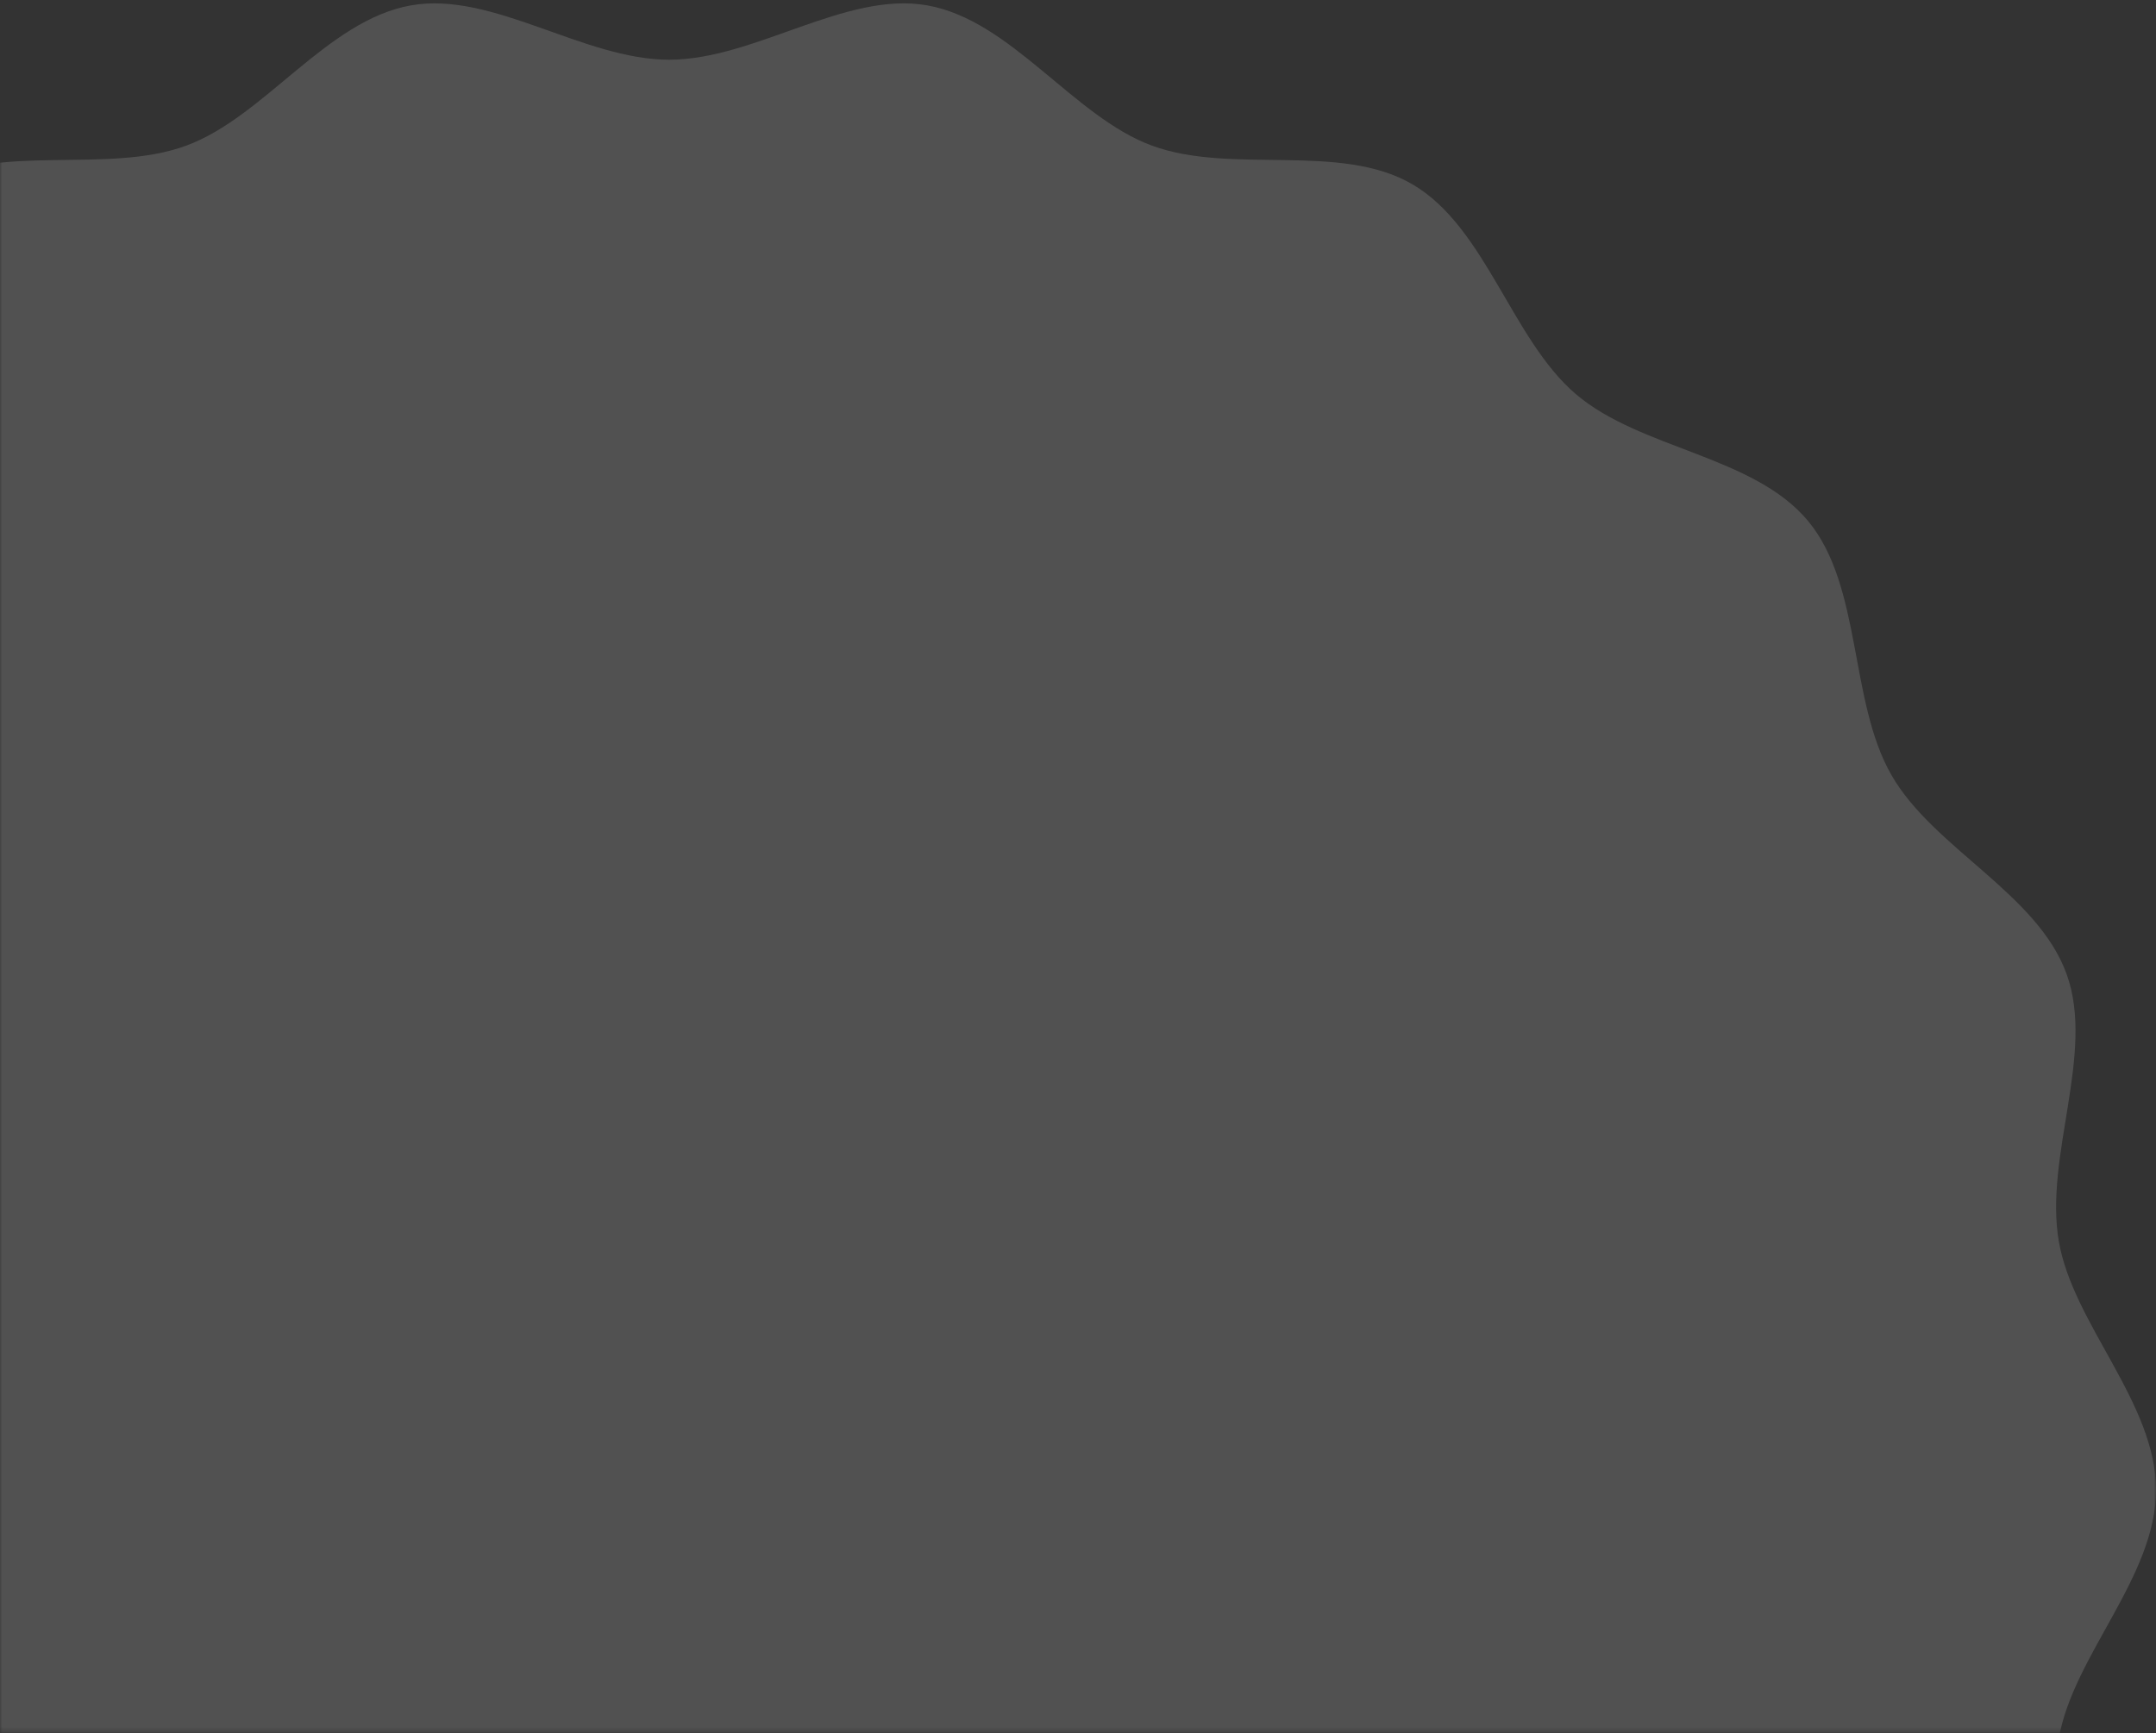 <svg width="480" height="386" viewBox="0 0 480 386" fill="none" xmlns="http://www.w3.org/2000/svg">
<rect x="0" y="0" width="480" height="386" fill="#333333" stroke="none"/>
<g opacity="0.15">
<mask id="mask0_2515_2559" style="mask-type:alpha" maskUnits="userSpaceOnUse" x="0" y="0" width="480" height="386">
<rect width="480" height="385.66" transform="matrix(-1 -1.74846e-07 -1.74846e-07 1 480 0)" fill="#D9D9D9"/>
</mask>
<g mask="url(#mask0_2515_2559)">
<path d="M480 331.787C480 351.165 461.558 368.67 458.366 387.115C455.085 406.09 466.472 428.913 460.116 446.612C453.65 464.624 430.397 474.671 421.055 491.05C411.624 507.578 414.596 533.005 402.554 547.542C390.476 562.123 365.259 563.532 350.877 575.779C336.54 587.989 330.81 612.946 314.508 622.508C298.354 631.98 274.197 624.603 256.432 631.159C238.975 637.603 225.168 659.062 206.454 662.381C188.255 665.611 168.077 650.283 148.965 650.283C129.854 650.283 109.676 665.618 91.477 662.381C72.763 659.054 58.956 637.596 41.499 631.159C23.734 624.603 -0.431 631.98 -16.578 622.507C-32.879 612.946 -38.609 587.989 -52.946 575.779C-67.328 563.532 -92.545 562.116 -104.623 547.542C-116.665 533.005 -113.694 507.586 -123.124 491.057C-132.466 474.678 -155.719 464.632 -162.185 446.619C-168.541 428.92 -157.154 406.097 -160.435 387.123C-163.62 368.67 -182.069 351.172 -182.069 331.795C-182.069 312.418 -163.627 294.912 -160.435 276.467C-157.154 257.492 -168.541 234.669 -162.185 216.97C-155.719 198.958 -132.466 188.911 -123.124 172.532C-113.694 156.004 -116.665 130.577 -104.623 116.041C-92.544 101.459 -67.328 100.049 -52.946 87.802C-38.609 75.593 -32.879 50.637 -16.578 41.075C-0.423 31.602 23.734 38.978 41.499 32.422C58.956 25.978 72.763 4.52 91.477 1.201C109.676 -2.028 129.854 13.299 148.966 13.299C168.077 13.299 188.255 -2.036 206.454 1.201C225.168 4.528 238.975 25.986 256.432 32.422C274.197 38.978 298.362 31.602 314.509 41.075C330.81 50.637 336.54 75.593 350.877 87.802C365.259 100.049 390.476 101.467 402.554 116.041C414.596 130.578 411.625 155.997 421.055 172.525C430.397 188.904 453.65 198.951 460.116 216.963C466.472 234.662 455.085 257.485 458.366 276.46C461.558 294.912 480 312.41 480 331.787Z" fill="white"/>
</g>
</g>
</svg>
